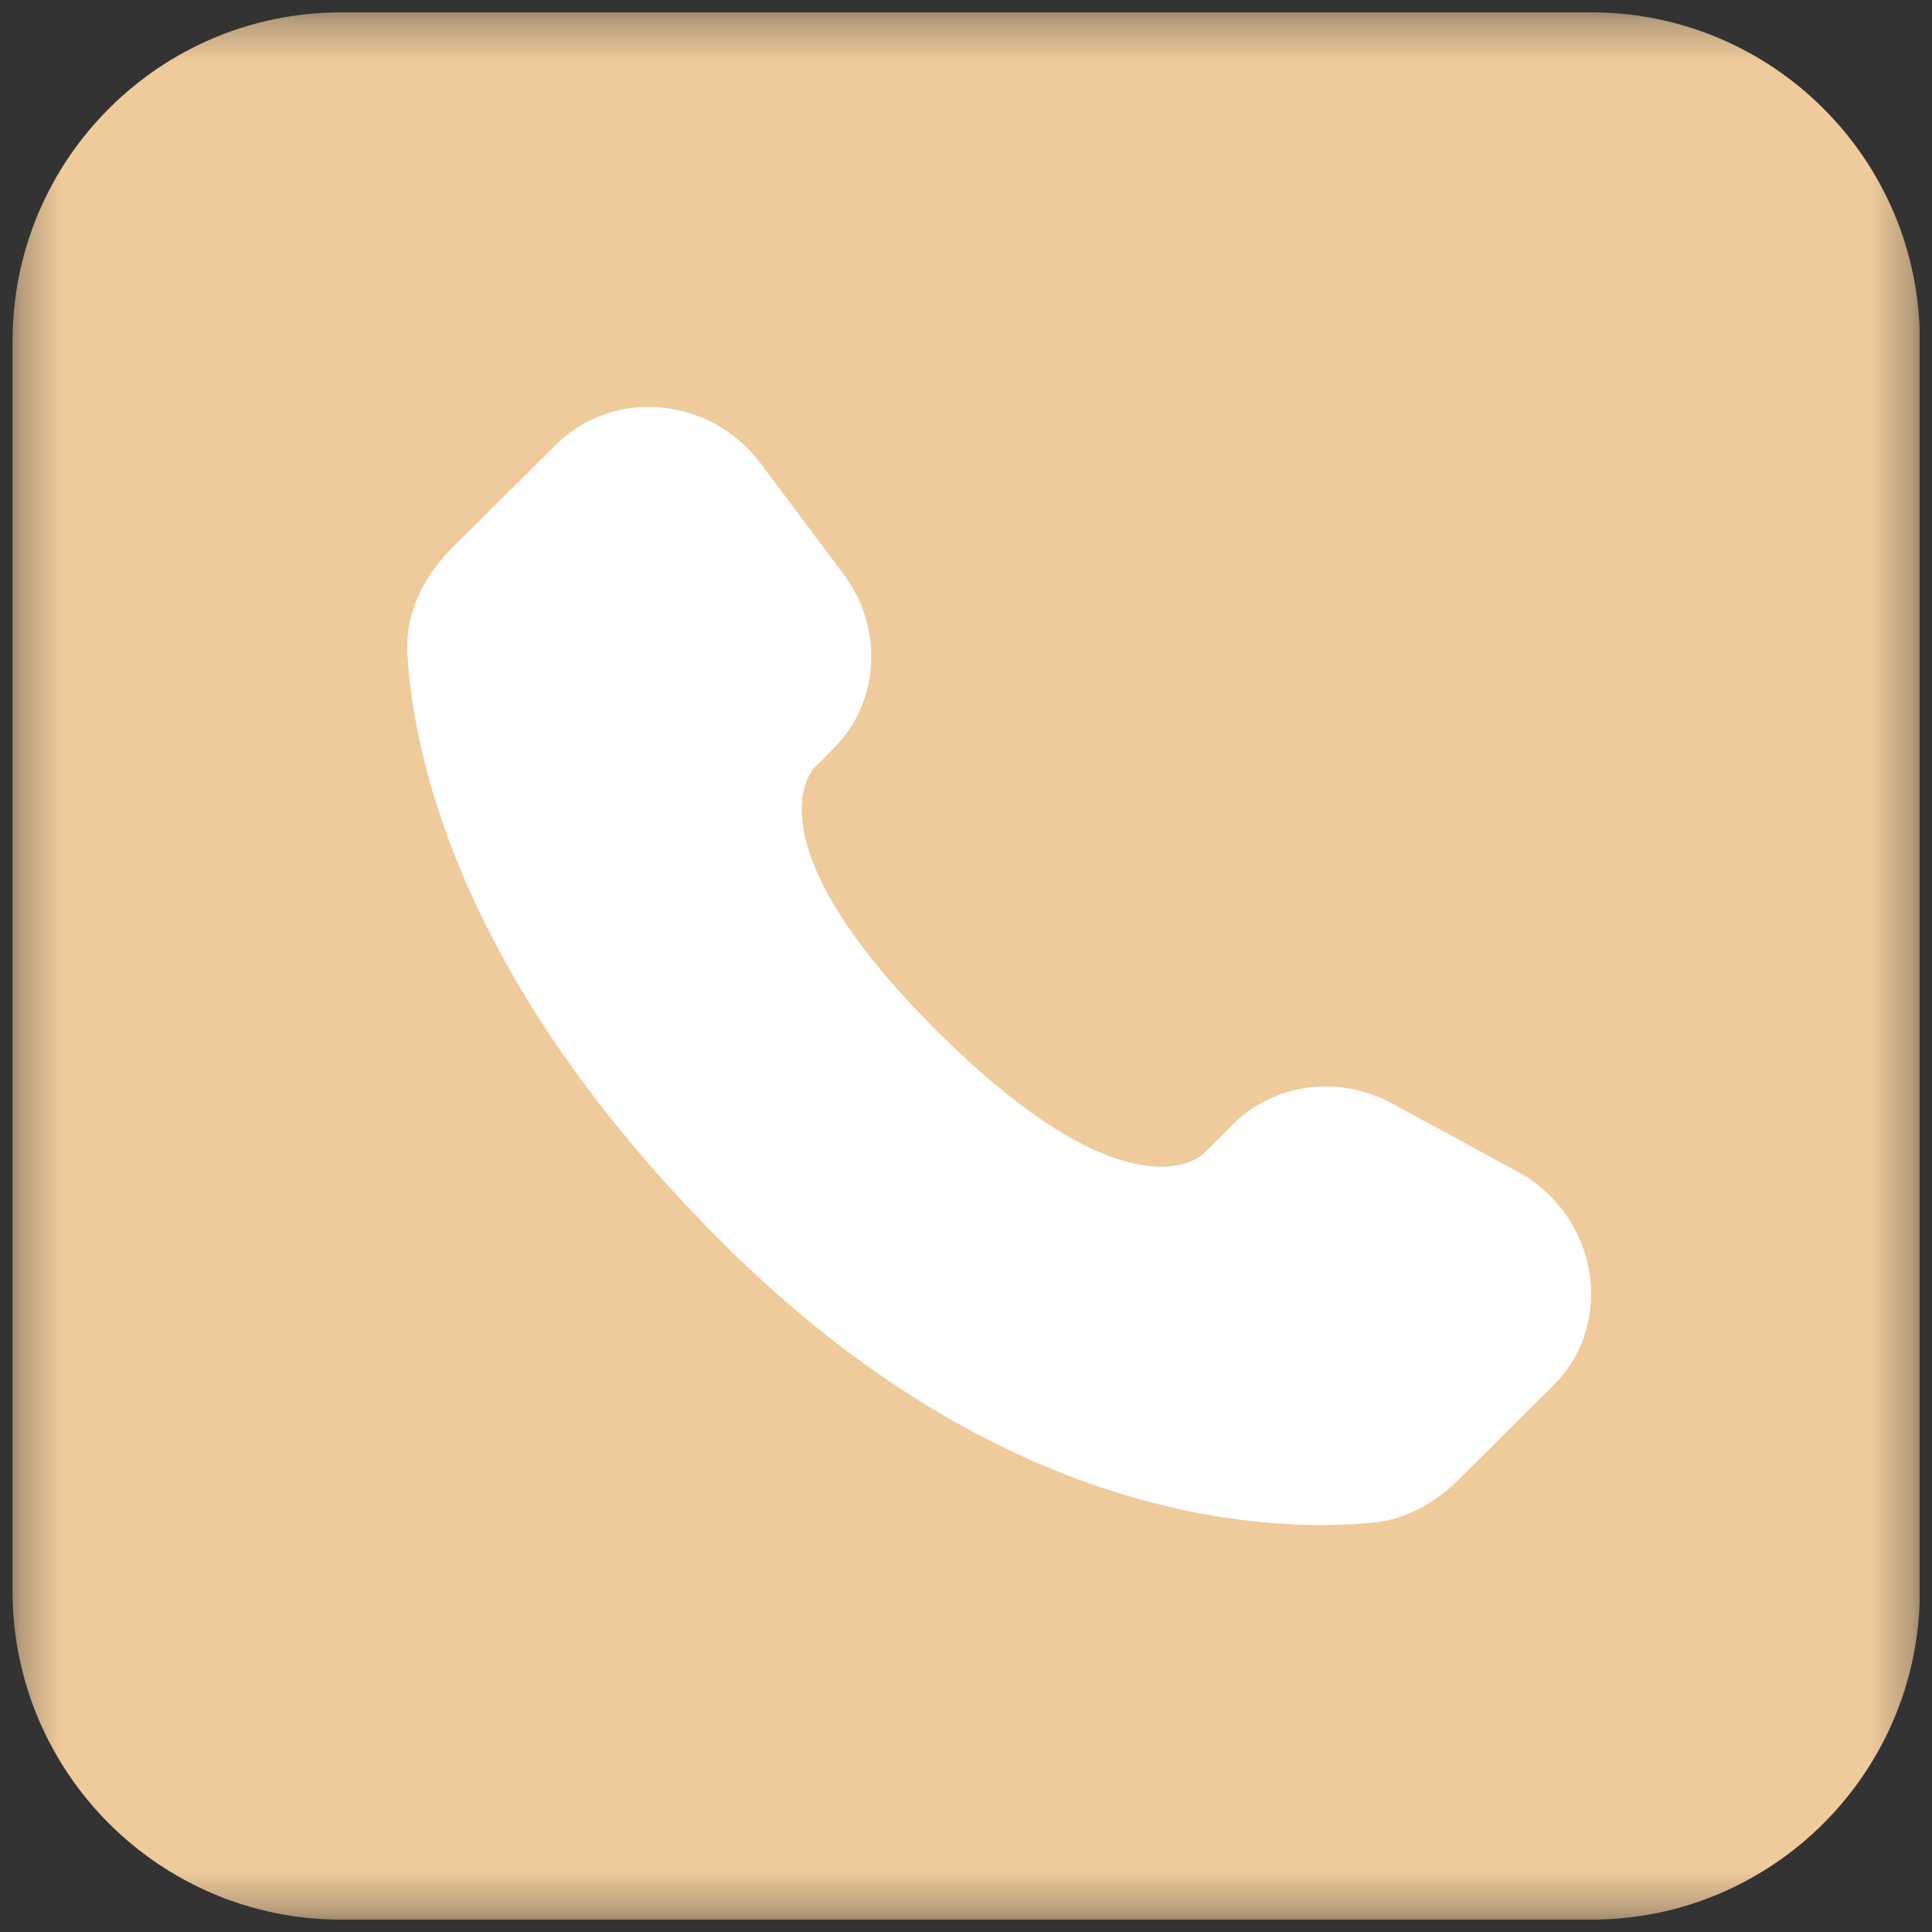 <svg width="47" height="47" viewBox="0 0 47 47" fill="none" xmlns="http://www.w3.org/2000/svg">
<rect x="0" y="0" width="47" height="47" fill="#333333" stroke="none"/>
<g clip-path="url(#clip0_95_679)">
<g clip-path="url(#clip1_95_679)">
<g clip-path="url(#clip2_95_679)">
<mask id="mask0_95_679" style="mask-type:luminance" maskUnits="userSpaceOnUse" x="0" y="0" width="47" height="47">
<path d="M46.705 0.3H0.305V46.7H46.705V0.3Z" fill="white"/>
</mask>
<g mask="url(#mask0_95_679)">
<path d="M38.705 0.3H8.305C3.886 0.3 0.305 3.882 0.305 8.3V38.7C0.305 43.118 3.886 46.7 8.305 46.7H38.705C43.123 46.7 46.705 43.118 46.705 38.7V8.3C46.705 3.882 43.123 0.3 38.705 0.3Z" fill="#EFCB9B"/>
<path d="M29.997 27.35L29.269 28.075C29.269 28.075 27.537 29.796 22.808 25.095C18.081 20.395 19.813 18.673 19.813 18.673L20.271 18.215C21.402 17.092 21.509 15.287 20.522 13.969L18.506 11.276C17.284 9.644 14.924 9.428 13.524 10.82L11.012 13.316C10.319 14.007 9.855 14.9 9.911 15.892C10.055 18.431 11.204 23.892 17.61 30.263C24.405 37.019 30.781 37.287 33.388 37.044C34.213 36.967 34.93 36.548 35.508 35.972L37.78 33.713C39.316 32.188 38.884 29.572 36.919 28.505L33.863 26.843C32.573 26.143 31.005 26.348 29.997 27.35Z" fill="white"/>
</g>
</g>
</g>
</g>
<defs>
<clipPath id="clip0_95_679">
<rect width="46.4" height="46.4" fill="white" transform="translate(0.301 0.3)"/>
</clipPath>
<clipPath id="clip1_95_679">
<rect width="46.4" height="46.4" fill="white" transform="translate(0.301 0.3)"/>
</clipPath>
<clipPath id="clip2_95_679">
<rect width="46.4" height="46.4" fill="white" transform="translate(0.301 0.3)"/>
</clipPath>
</defs>
</svg>
